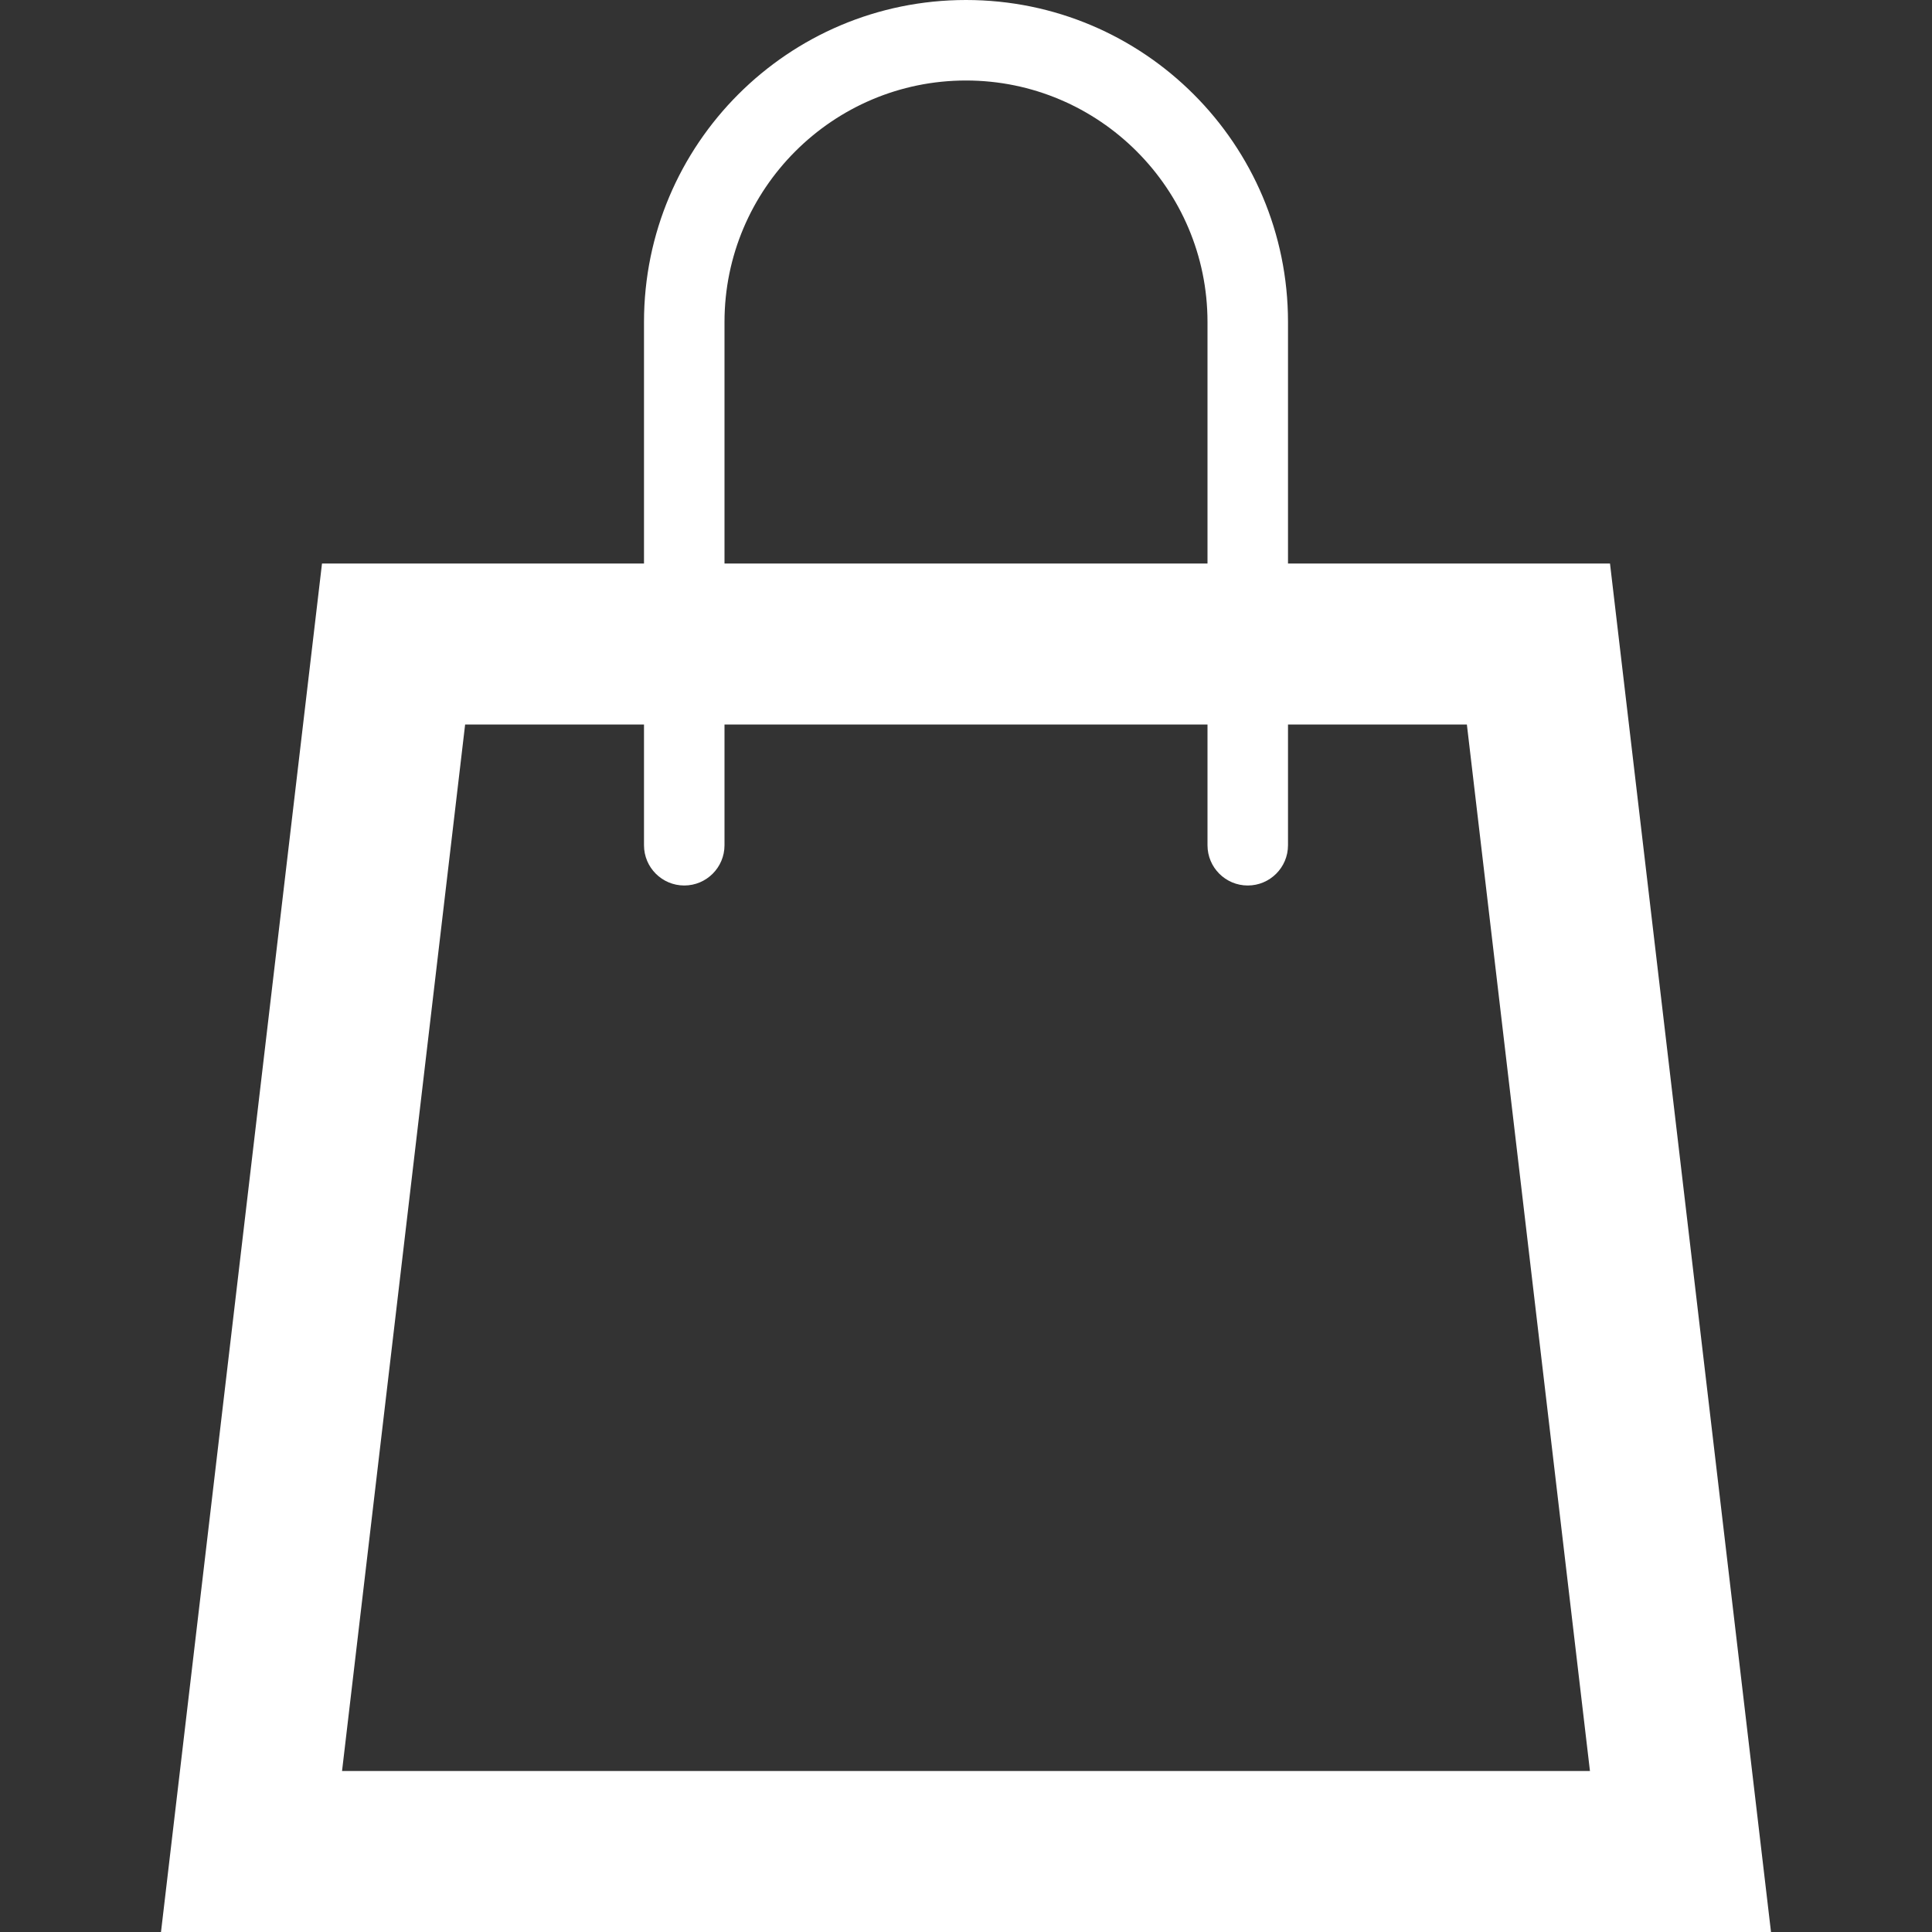 <svg width="24" height="24" viewBox="0 0 24 24" fill="none" xmlns="http://www.w3.org/2000/svg">
<rect x="0" y="0" width="24" height="24" fill="#333333" stroke="none"/>
<path d="M20 7H16V4C16 1.791 14.209 0 12 0C9.791 0 8 1.791 8 4V7H4L2 24H22L20 7ZM9 4C9 2.346 10.346 1 12 1C13.654 1 15 2.346 15 4V7H9V4ZM4.249 22L5.778 9H8V10.5C8 10.776 8.224 11 8.5 11C8.776 11 9 10.776 9 10.5V9H15V10.5C15 10.776 15.224 11 15.5 11C15.776 11 16 10.776 16 10.5V9H18.222L19.751 22H4.249Z" fill="white"/>
</svg>
